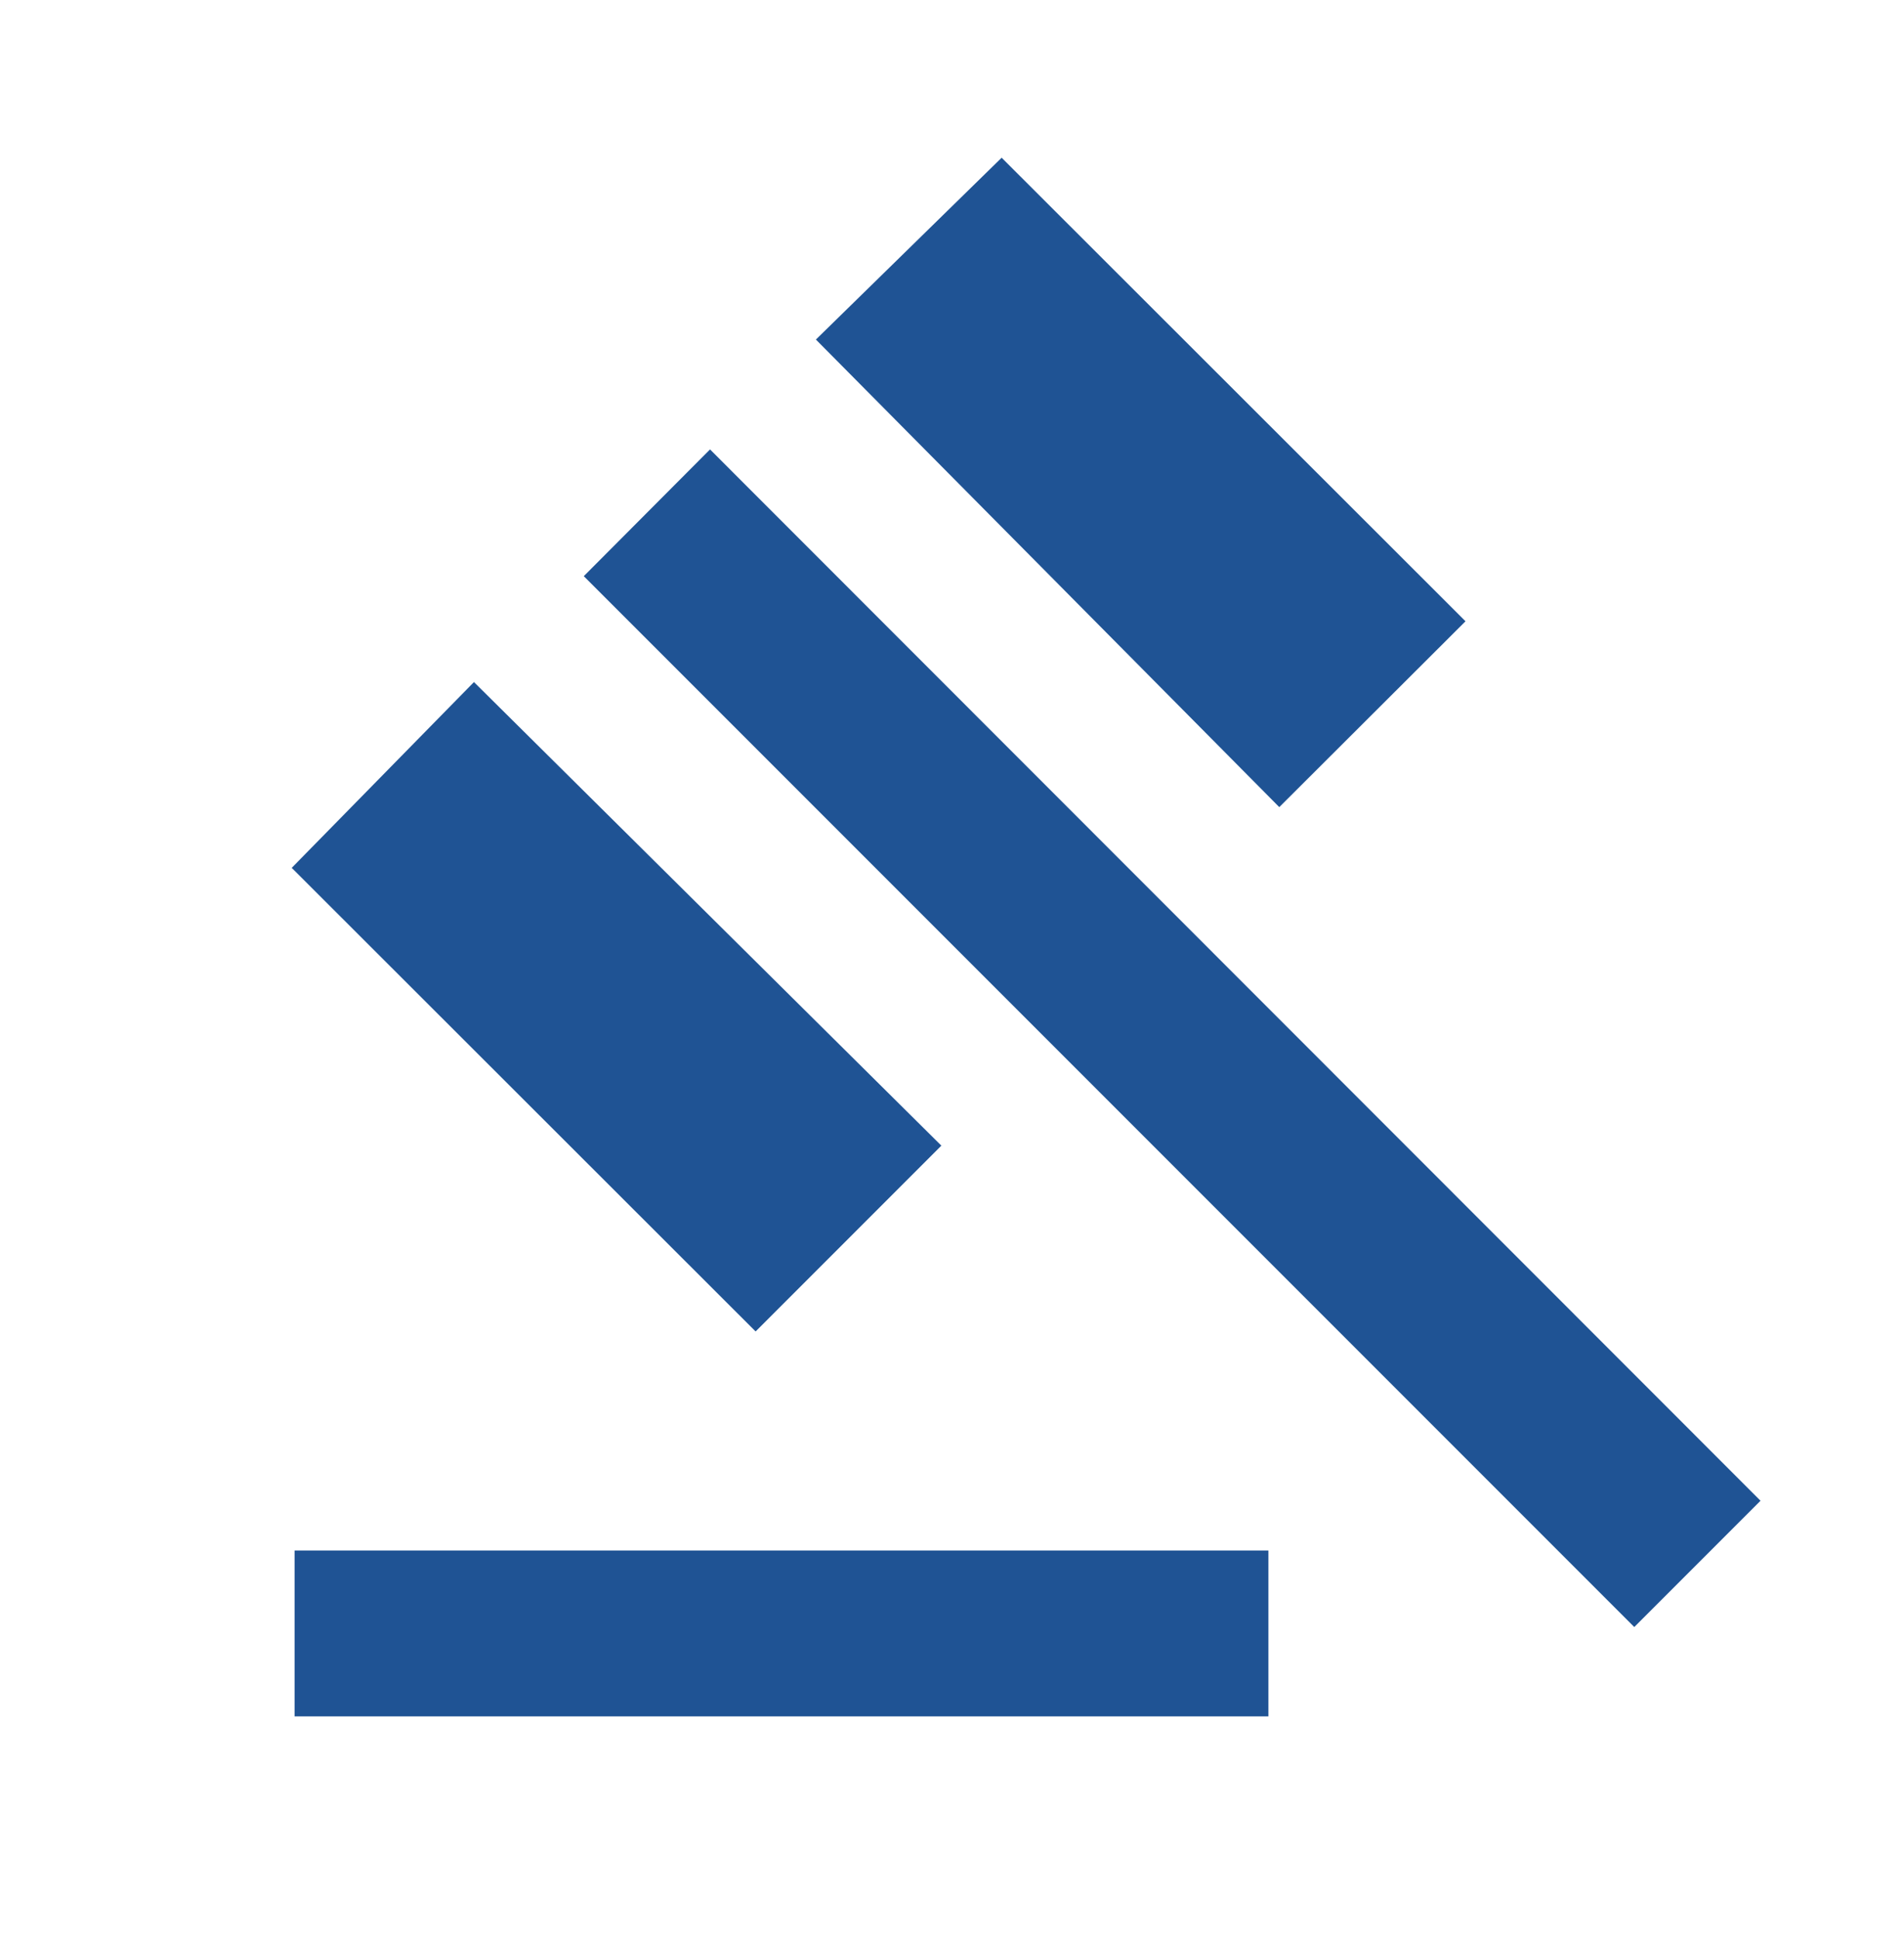 <svg width="56" height="57" viewBox="0 0 56 57" fill="none" xmlns="http://www.w3.org/2000/svg">
<g id="gavel">
<mask id="mask0_261_629" style="mask-type:alpha" maskUnits="userSpaceOnUse" x="0" y="0" width="56" height="57">
<rect id="Bounding box" y="0.612" width="56" height="56" fill="#D9D9D9"/>
</mask>
<g mask="url(#mask0_261_629)">
<path id="gavel_2" d="M8.664 50.463V45.587H37.306V50.463H8.664ZM22.224 39.146L8.58 25.516L13.94 20.053L27.687 33.683L22.224 39.146ZM37.626 23.73L23.997 9.983L29.46 4.637L43.103 18.266L37.626 23.73ZM48.067 47.836L17.17 16.94L20.883 13.213L51.78 44.123L48.067 47.836Z" fill="#1F5394"/>
</g>
</g>
</svg>

